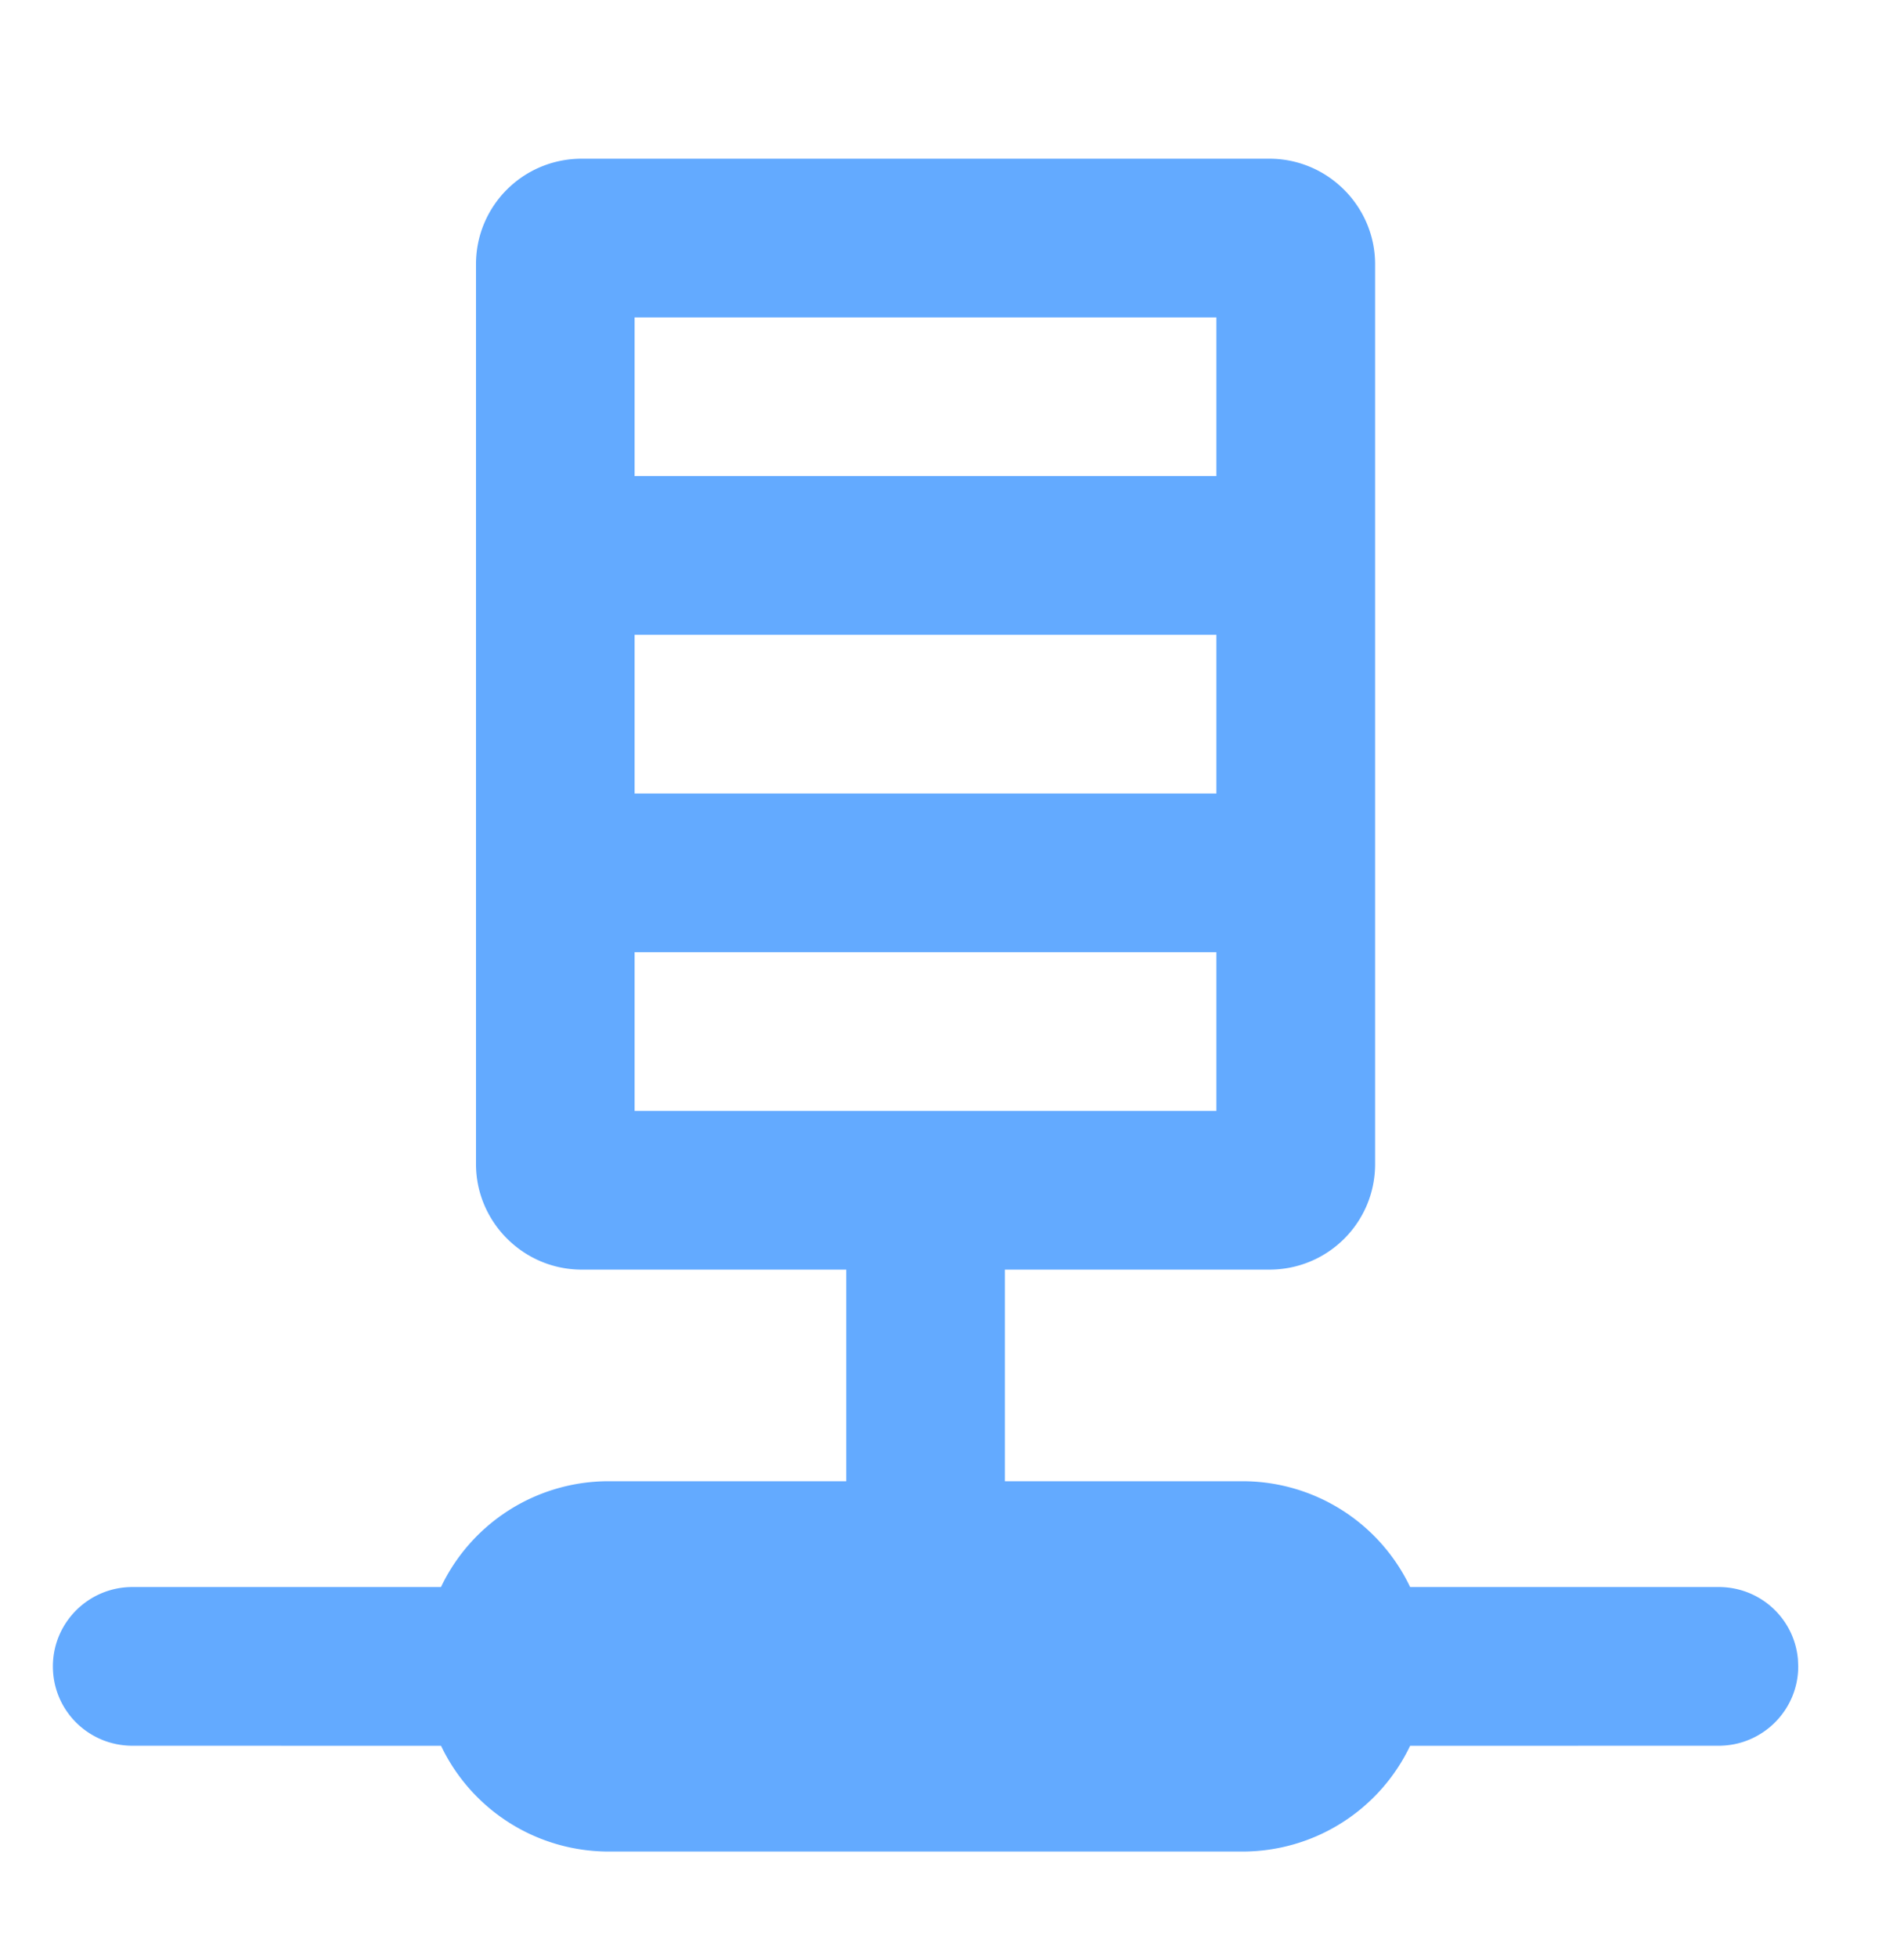 <svg width="36" height="37" xmlns="http://www.w3.org/2000/svg">
    <path d="M24 3c1.105 0 2 .902 2 1.995v17.01C26 23.107 25.11 24 24 24h-5v4h4.493a3.51 3.51 0 0 1 3.169 2h5.834c.785 0 1.429.594 1.498 1.363L34 31.5c0 .828-.674 1.5-1.504 1.5l-5.834.001A3.509 3.509 0 0 1 23.493 35H11.507a3.51 3.51 0 0 1-3.168-1.999L2.504 33C1.674 33 1 32.334 1 31.5c0-.828.674-1.5 1.504-1.5h5.834a3.509 3.509 0 0 1 3.169-2H16v-4h-5c-1.105 0-2-.902-2-1.995V4.995C9 3.893 9.89 3 11 3h13zm-1.001 15h-11v3h11v-3zm0-6h-11v3h11v-3zm0-6h-11v3h11V6z" fill="#63AAFF" fill-rule="evenodd"/>
</svg>
